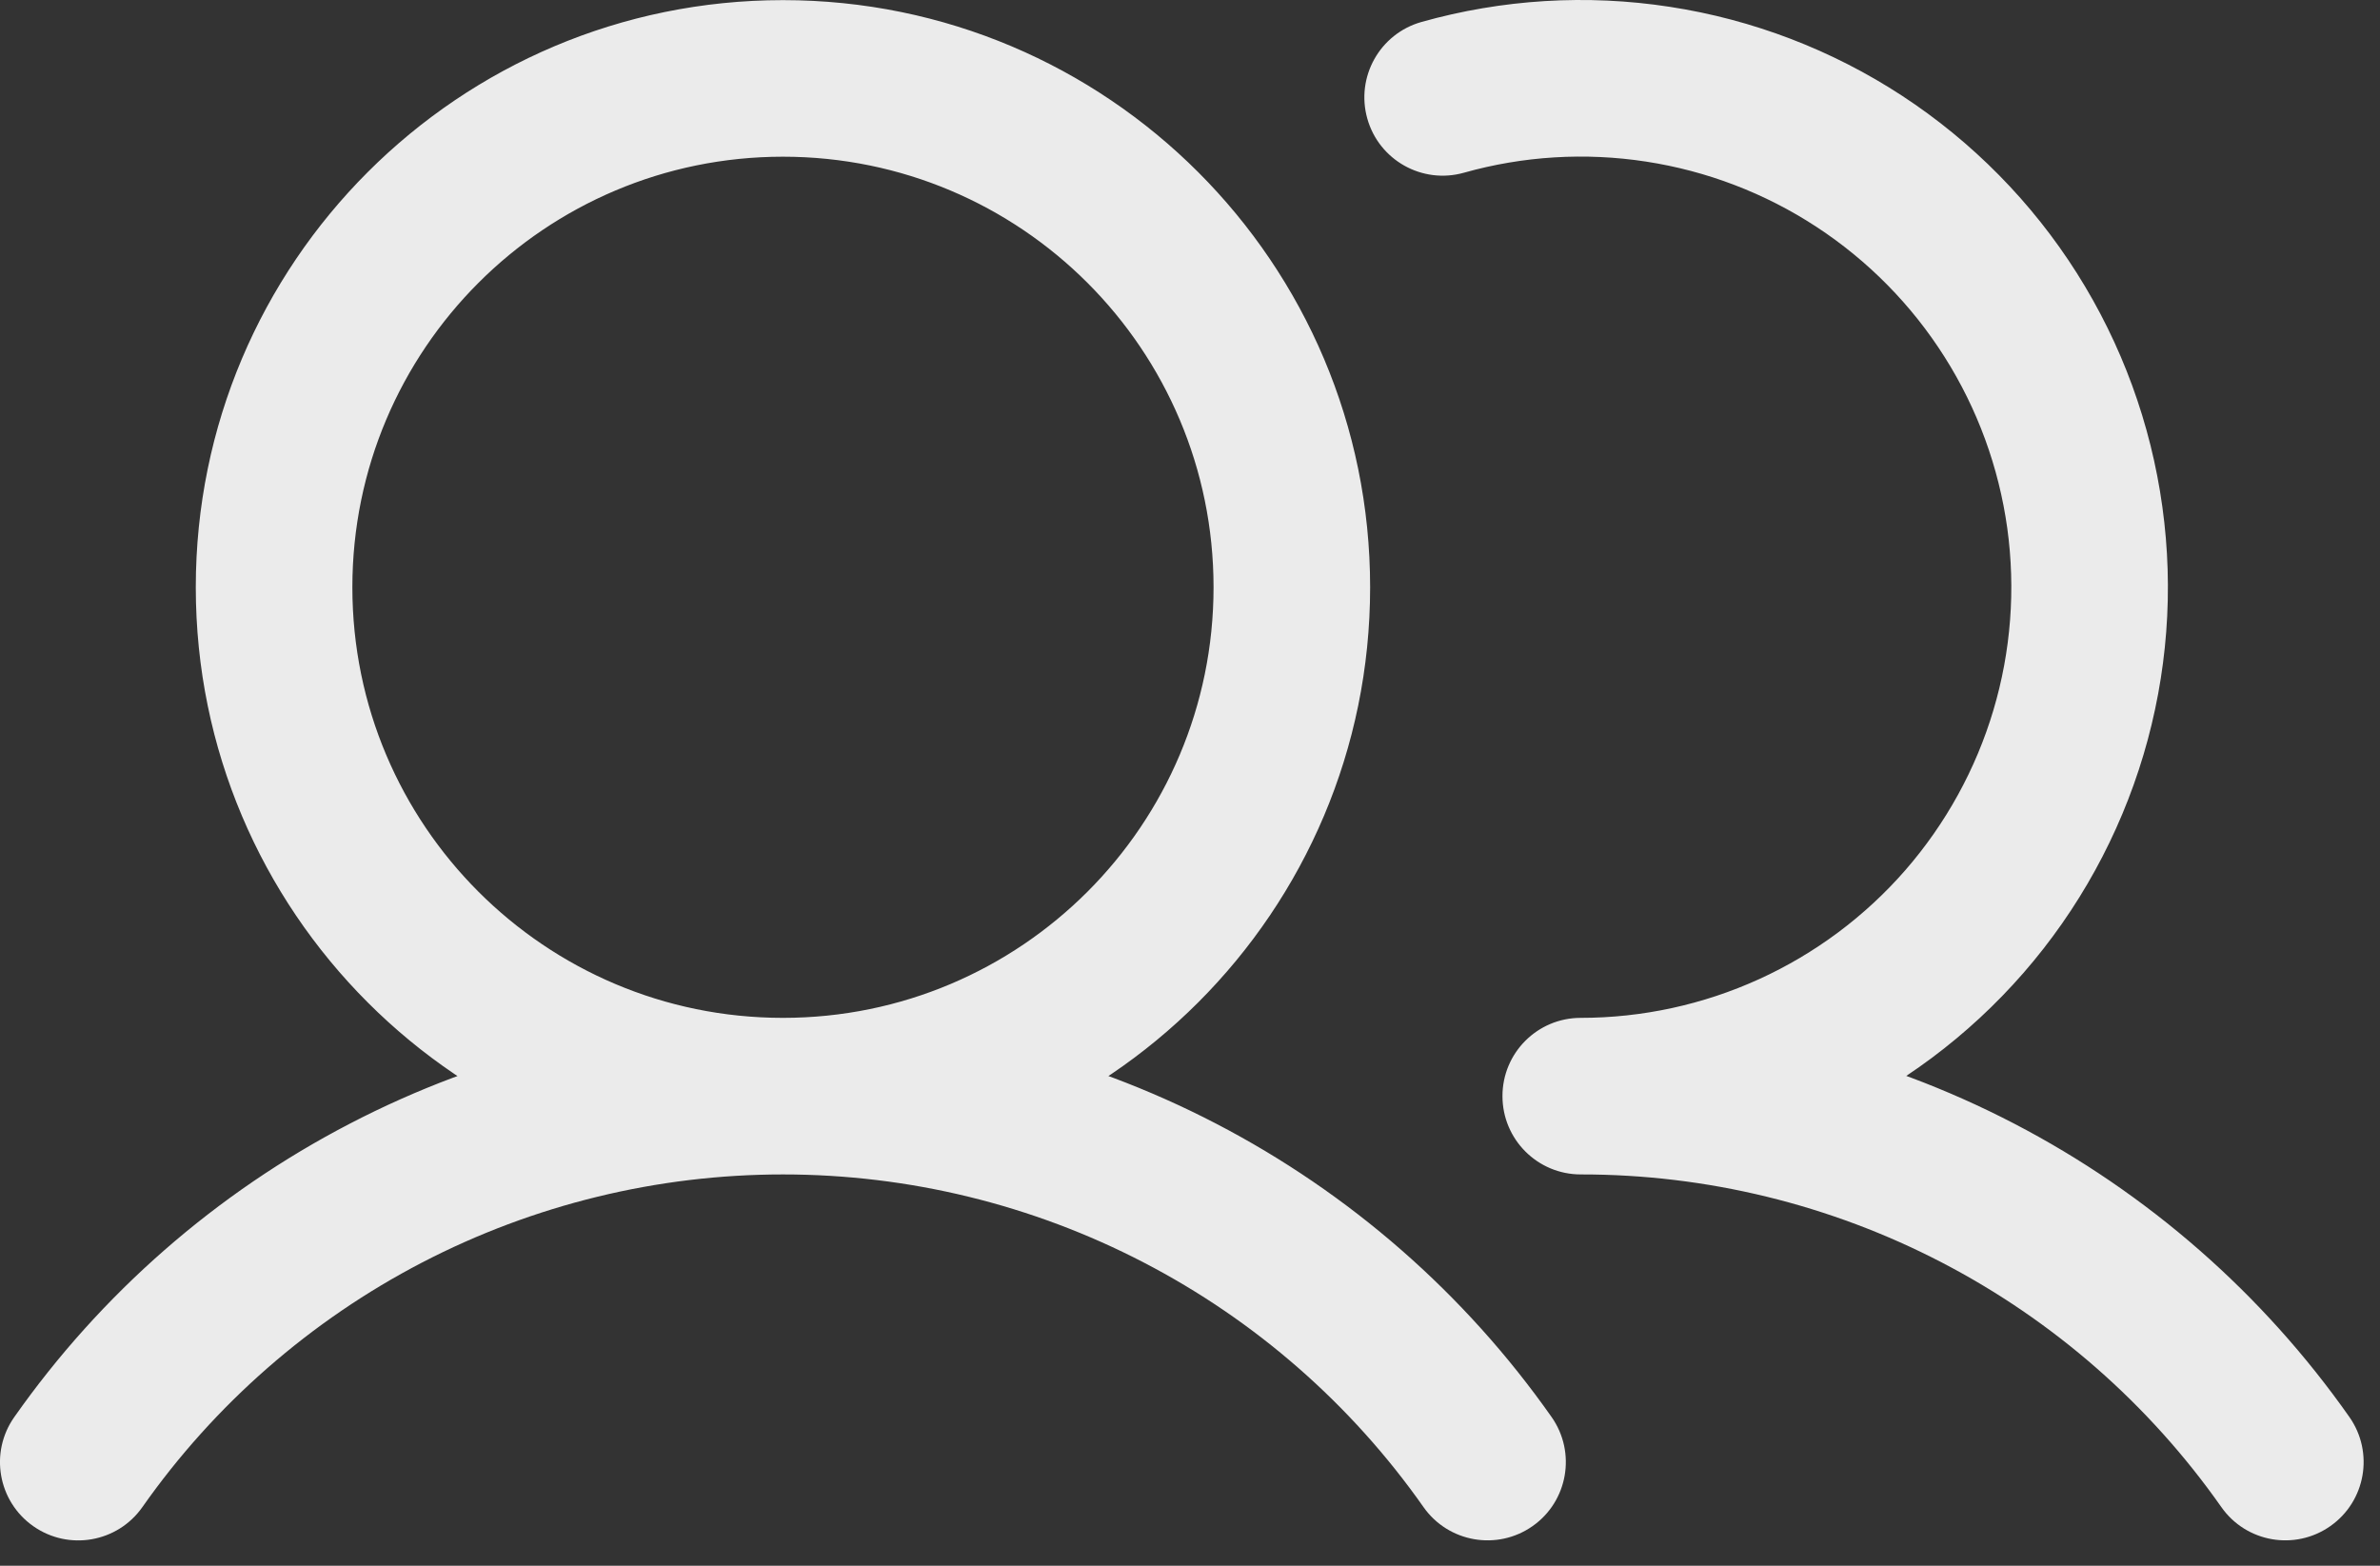 <?xml version="1.0" encoding="UTF-8"?>
<svg xmlns="http://www.w3.org/2000/svg" width="38" height="25" viewBox="0 0 38 25" fill="none">
  <rect x="0" y="0" width="38" height="25" fill="#333333" stroke="none"/>
  <path d="M22.695 0.351C22.03 0.539 21.644 1.229 21.831 1.894C22.018 2.558 22.708 2.945 23.373 2.758L23.034 1.555L22.695 0.351ZM25.239 17.502L25.238 16.252C24.547 16.252 23.988 16.812 23.989 17.502C23.989 18.193 24.549 18.752 25.239 18.752L25.239 17.502ZM35.466 24.062C35.862 24.628 36.642 24.764 37.207 24.367C37.772 23.971 37.908 23.191 37.512 22.626L36.489 23.344L35.466 24.062ZM0.228 22.626C-0.17 23.191 -0.034 23.971 0.531 24.368C1.096 24.765 1.876 24.629 2.273 24.064L1.25 23.345L0.228 22.626ZM22.728 24.063C23.125 24.628 23.905 24.764 24.47 24.367C25.035 23.97 25.17 23.19 24.773 22.625L23.751 23.344L22.728 24.063ZM20.626 9.377H19.376C19.376 13.174 16.298 16.252 12.501 16.252V17.502V18.752C17.678 18.752 21.876 14.555 21.876 9.377H20.626ZM12.501 17.502V16.252C8.704 16.252 5.626 13.174 5.626 9.377H4.376H3.126C3.126 14.555 7.323 18.752 12.501 18.752V17.502ZM4.376 9.377H5.626C5.626 5.58 8.704 2.502 12.501 2.502V1.252V0.002C7.323 0.002 3.126 4.199 3.126 9.377H4.376ZM12.501 1.252V2.502C16.298 2.502 19.376 5.58 19.376 9.377H20.626H21.876C21.876 4.199 17.678 0.002 12.501 0.002V1.252ZM23.034 1.555L23.373 2.758C24.319 2.491 25.31 2.431 26.281 2.58L26.471 1.344L26.661 0.109C25.337 -0.095 23.984 -0.012 22.695 0.351L23.034 1.555ZM26.471 1.344L26.281 2.58C27.252 2.729 28.18 3.084 29.002 3.622L29.687 2.576L30.371 1.53C29.25 0.797 27.985 0.312 26.661 0.109L26.471 1.344ZM29.687 2.576L29.002 3.622C29.824 4.16 30.522 4.868 31.047 5.698L32.103 5.029L33.16 4.361C32.443 3.229 31.492 2.264 30.371 1.53L29.687 2.576ZM32.103 5.029L31.047 5.698C31.573 6.528 31.914 7.461 32.049 8.434L33.287 8.263L34.525 8.092C34.342 6.765 33.876 5.493 33.16 4.361L32.103 5.029ZM33.287 8.263L32.049 8.434C32.183 9.408 32.108 10.398 31.827 11.34L33.025 11.697L34.223 12.054C34.606 10.77 34.709 9.419 34.525 8.092L33.287 8.263ZM33.025 11.697L31.827 11.34C31.547 12.281 31.067 13.152 30.422 13.893L31.365 14.714L32.307 15.535C33.187 14.525 33.84 13.338 34.223 12.054L33.025 11.697ZM31.365 14.714L30.422 13.893C29.777 14.633 28.98 15.227 28.086 15.634L28.604 16.772L29.122 17.91C30.341 17.355 31.427 16.545 32.307 15.535L31.365 14.714ZM28.604 16.772L28.086 15.634C27.192 16.041 26.221 16.252 25.238 16.252L25.239 17.502L25.239 18.752C26.578 18.752 27.902 18.465 29.122 17.91L28.604 16.772ZM25.239 17.502L25.239 18.752C27.245 18.75 29.222 19.232 31.002 20.157L31.578 19.047L32.154 17.938C30.017 16.828 27.645 16.25 25.238 16.252L25.239 17.502ZM31.578 19.047L31.002 20.157C32.782 21.081 34.313 22.421 35.466 24.062L36.489 23.344L37.512 22.626C36.128 20.656 34.291 19.048 32.154 17.938L31.578 19.047ZM1.25 23.345L2.273 24.064C3.426 22.423 4.958 21.084 6.738 20.159L6.162 19.05L5.586 17.941C3.45 19.05 1.612 20.657 0.228 22.626L1.25 23.345ZM6.162 19.05L6.738 20.159C8.518 19.235 10.495 18.752 12.501 18.752L12.501 17.502L12.501 16.252C10.094 16.252 7.722 16.831 5.586 17.941L6.162 19.05ZM12.501 17.502L12.501 18.752C14.507 18.752 16.483 19.234 18.263 20.159L18.839 19.049L19.415 17.94C17.279 16.831 14.908 16.252 12.501 16.252L12.501 17.502ZM18.839 19.049L18.263 20.159C20.043 21.083 21.575 22.422 22.728 24.063L23.751 23.344L24.773 22.625C23.389 20.656 21.551 19.049 19.415 17.94L18.839 19.049Z" fill="white" fill-opacity="0.9"></path>
</svg>
